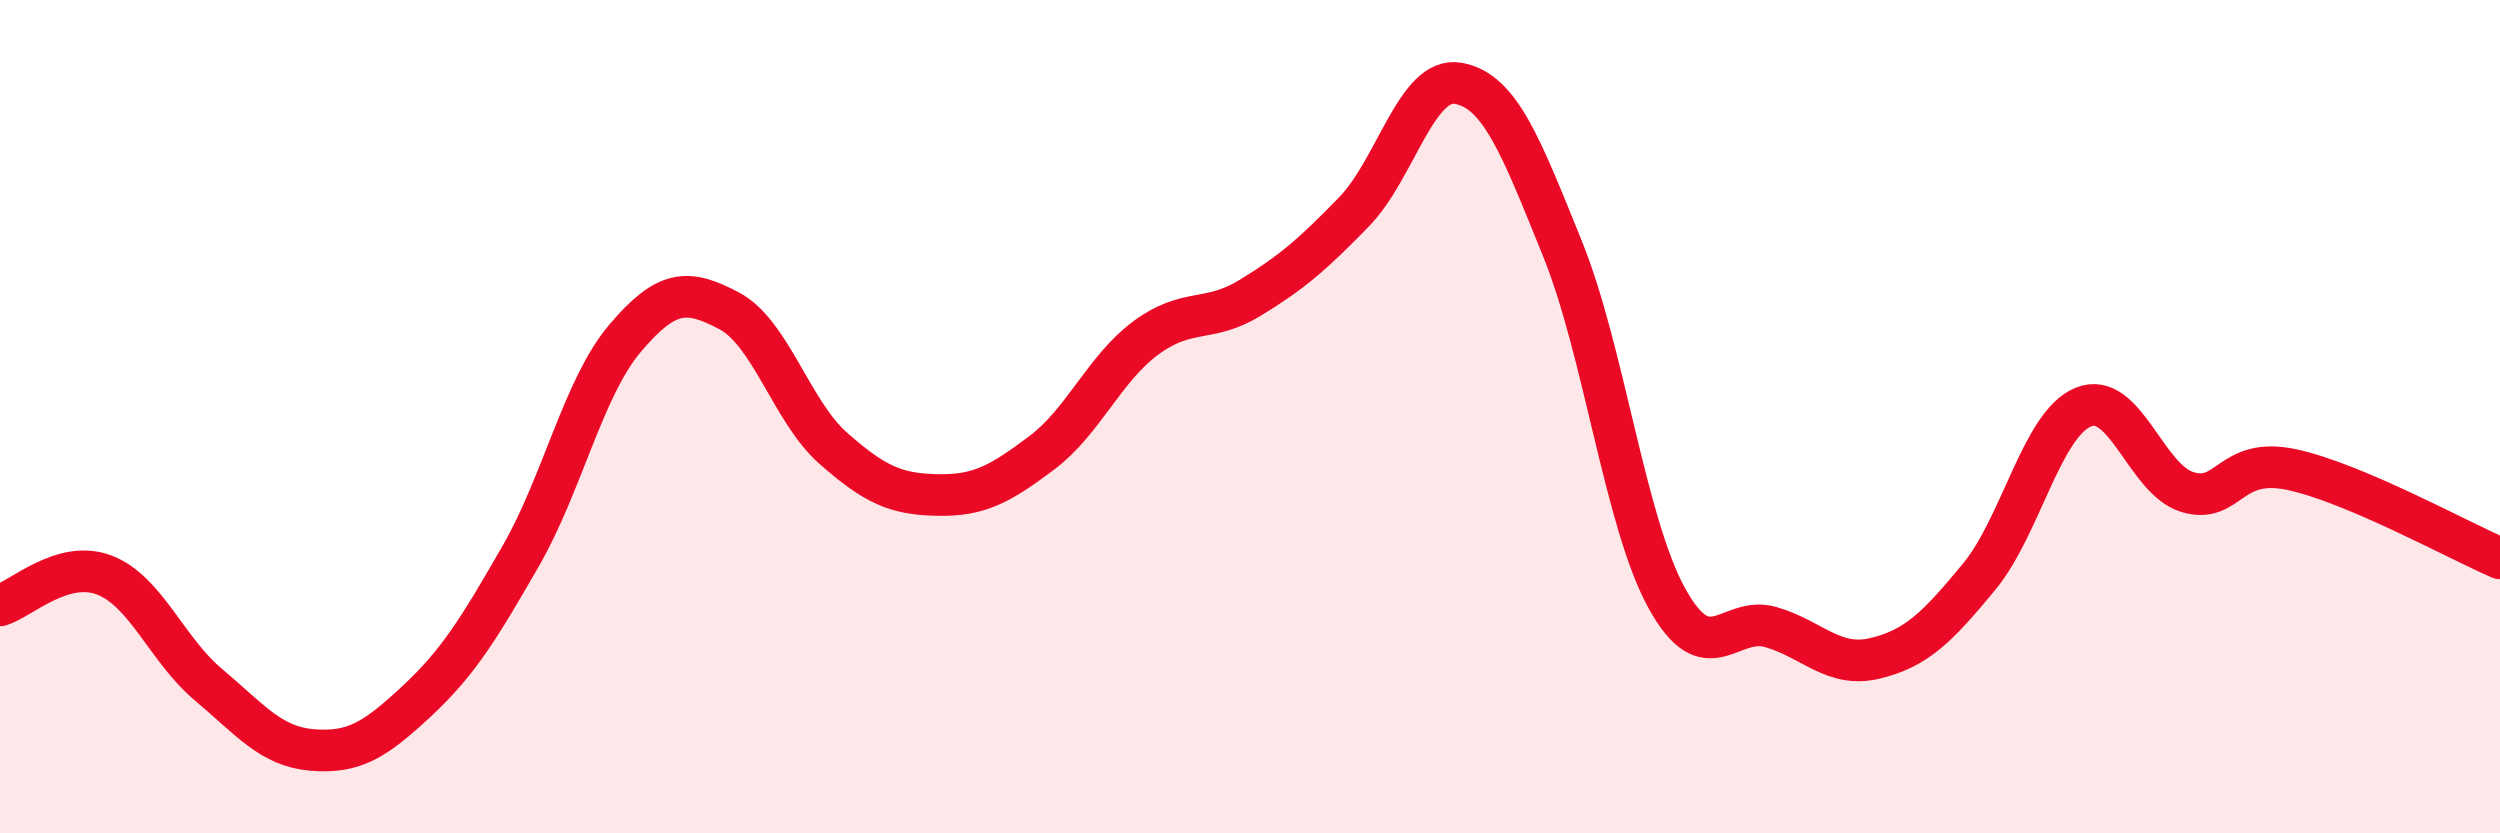 
    <svg width="60" height="20" viewBox="0 0 60 20" xmlns="http://www.w3.org/2000/svg">
      <path
        d="M 0,14.53 C 0.5,14.38 1.5,13.42 2.5,13.8 C 3.5,14.18 4,15.59 5,16.43 C 6,17.27 6.5,17.92 7.5,18 C 8.5,18.08 9,17.76 10,16.83 C 11,15.9 11.5,15.08 12.5,13.34 C 13.5,11.6 14,9.3 15,8.12 C 16,6.94 16.5,6.93 17.5,7.46 C 18.5,7.99 19,9.88 20,10.76 C 21,11.64 21.5,11.86 22.5,11.88 C 23.5,11.9 24,11.62 25,10.87 C 26,10.12 26.5,8.85 27.5,8.11 C 28.5,7.37 29,7.76 30,7.15 C 31,6.54 31.5,6.11 32.5,5.08 C 33.5,4.05 34,1.82 35,2 C 36,2.18 36.5,3.5 37.5,5.97 C 38.5,8.44 39,12.53 40,14.35 C 41,16.17 41.5,14.76 42.5,15.05 C 43.5,15.34 44,16.04 45,15.8 C 46,15.56 46.5,15.05 47.5,13.84 C 48.5,12.63 49,10.18 50,9.77 C 51,9.36 51.5,11.51 52.5,11.81 C 53.5,12.11 53.5,10.95 55,11.27 C 56.5,11.59 59,12.97 60,13.4L60 20L0 20Z"
        fill="#EB0A25"
        opacity="0.1"
        stroke-linecap="round"
        stroke-linejoin="round"
      />
      <path
        d="M 0,14.53 C 0.5,14.38 1.5,13.42 2.5,13.8 C 3.5,14.18 4,15.59 5,16.43 C 6,17.27 6.5,17.92 7.5,18 C 8.5,18.08 9,17.76 10,16.83 C 11,15.9 11.5,15.08 12.5,13.34 C 13.5,11.6 14,9.3 15,8.12 C 16,6.94 16.5,6.93 17.5,7.46 C 18.5,7.99 19,9.88 20,10.76 C 21,11.64 21.5,11.86 22.5,11.88 C 23.5,11.9 24,11.62 25,10.87 C 26,10.12 26.5,8.85 27.5,8.11 C 28.5,7.37 29,7.76 30,7.15 C 31,6.54 31.5,6.11 32.5,5.08 C 33.5,4.05 34,1.82 35,2 C 36,2.18 36.5,3.5 37.5,5.97 C 38.5,8.44 39,12.53 40,14.35 C 41,16.17 41.5,14.76 42.5,15.05 C 43.5,15.34 44,16.04 45,15.8 C 46,15.56 46.5,15.05 47.5,13.84 C 48.5,12.63 49,10.18 50,9.77 C 51,9.36 51.5,11.51 52.5,11.81 C 53.5,12.11 53.5,10.95 55,11.27 C 56.5,11.59 59,12.97 60,13.4"
        stroke="#EB0A25"
        stroke-width="1"
        fill="none"
        stroke-linecap="round"
        stroke-linejoin="round"
      />
    </svg>
  